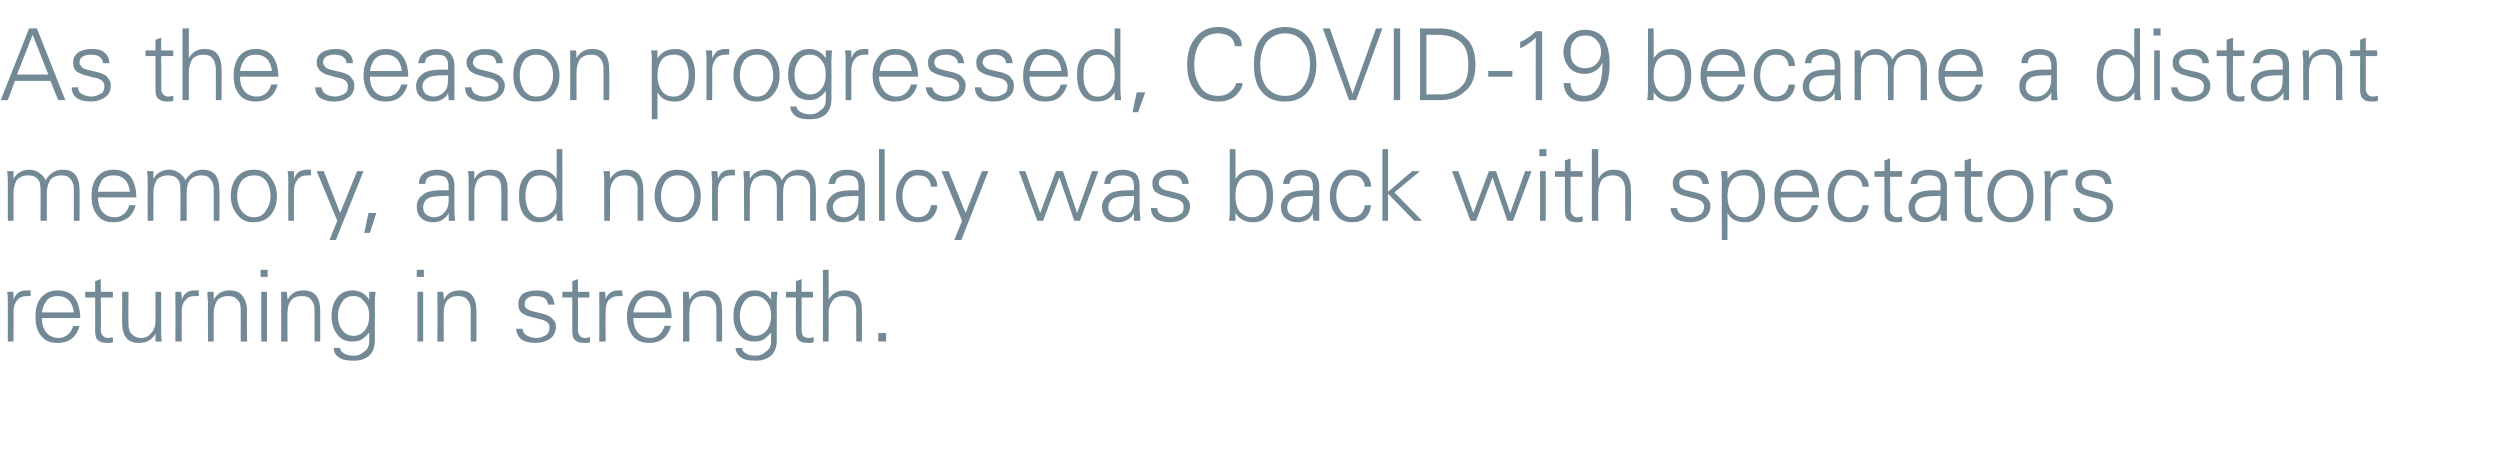 <?xml version="1.0" standalone="no"?><!DOCTYPE svg PUBLIC "-//W3C//DTD SVG 1.1//EN" "http://www.w3.org/Graphics/SVG/1.1/DTD/svg11.dtd"><svg xmlns="http://www.w3.org/2000/svg" version="1.1" width="352.1px" height="64.7px" viewBox="0 -4 352.1 64.7" style="top:-4px"><desc>As the season progressed, COVID 19 became a distant memory, and normalcy was back with spectators returning in strength.</desc><defs/><g id="Polygon116718"><path d="m3.8 36.9h.5v.8h-.5c-.6 0-1.1.2-1.4.6c-.3.4-.5.9-.5 1.6c.04.03 0 4.2 0 4.2h-.8v-5.5c0-.5 0-1-.1-1.5h.9v1.1c.2-.5.4-.8.7-1c.3-.2.7-.3 1.2-.3zm2.1 3.9c0 .8.2 1.5.6 2c.4.5 1 .8 1.8.8c.5 0 .9-.2 1.3-.5c.4-.4.6-.8.7-1.2h.9c-.2.8-.6 1.4-1.1 1.8c-.5.4-1.2.6-2 .6c-1 0-1.8-.3-2.3-1c-.6-.7-.8-1.6-.8-2.7c0-1.1.2-2 .8-2.7c.6-.7 1.4-1 2.3-1c1 0 1.8.3 2.4 1c.5.7.8 1.7.8 2.9H5.9zm.7-2.5c-.4.5-.6 1.1-.7 1.7h4.5c-.1-.7-.3-1.3-.7-1.7c-.4-.4-.9-.6-1.6-.6c-.6 0-1.2.2-1.5.6zm5.4-.4v-.8h1.4v-1.5l.8-.3v1.8h1.7v.8h-1.7s.05 4.62 0 4.6c0 .4.1.6.3.8c.2.2.4.3.7.3c.3 0 .5-.1.7-.1v.7c-.2.1-.5.1-.8.1c-.6 0-1-.1-1.3-.4c-.3-.2-.4-.7-.4-1.3c.02-.01 0-4.7 0-4.7H12zm5.2-.8h.9s-.04 4.49 0 4.5c0 .6.1 1.1.4 1.4c.4.4.8.6 1.4.6c.6 0 1.1-.3 1.4-.7c.4-.4.6-1 .6-1.7c-.02-.04 0-4.1 0-4.1h.8v5.5c0 .3 0 .8.1 1.5h-.9V43c-.5.9-1.3 1.3-2.3 1.3c-.8 0-1.4-.2-1.8-.7c-.4-.5-.6-1.2-.6-2.1c.02-.05 0-4.4 0-4.4zm10.2-.2h.6v.8h-.6c-.6 0-1 .2-1.3.6c-.4.4-.5.9-.5 1.6c-.02.03 0 4.2 0 4.2h-.9s.04-5.49 0-5.5v-1.5h.8c.1.4.1.8.1 1.1c.2-.5.4-.8.7-1c.3-.2.6-.3 1.1-.3zm2.7 7.2h-.8s-.04-5.49 0-5.5c0-.3-.1-.8-.1-1.5h.9v1.1c.5-.9 1.3-1.3 2.2-1.3c.8 0 1.4.2 1.8.7c.4.5.7 1.2.7 2.2c-.05-.03 0 4.3 0 4.3h-.9s.02-4.47 0-4.5c0-.6-.1-1.1-.5-1.4c-.3-.4-.7-.5-1.3-.5c-.6 0-1.1.2-1.5.6c-.3.5-.5 1.1-.5 1.8v4zm6.7-7h.8v7h-.8v-7zm-.1-3.1h1v1h-1v-1zm3.8 10.1h-.9s.02-5.49 0-5.5v-1.5h.8c0 .4.1.8.1 1.1c.5-.9 1.2-1.3 2.2-1.3c.8 0 1.4.2 1.8.7c.4.5.6 1.2.6 2.2v4.3h-.8s-.02-4.47 0-4.5c0-.6-.2-1.1-.5-1.4c-.3-.4-.8-.5-1.3-.5c-.7 0-1.2.2-1.5.6c-.4.5-.5 1.1-.5 1.8c-.04-.04 0 4 0 4zm7.2 2.2c-.5-.3-.7-.8-.7-1.3h.9c0 .3.2.6.6.8c.3.2.8.3 1.4.3c.5 0 1-.2 1.4-.6c.5-.3.7-.8.7-1.5v-1.2c-.2.3-.5.6-.9.9c-.4.3-.9.4-1.4.4c-1 0-1.7-.3-2.2-1c-.5-.6-.8-1.5-.8-2.6c0-1.1.3-2 .8-2.6c.5-.7 1.3-1 2.2-1c.9 0 1.7.4 2.3 1.3v-1.1h.9c-.1.7-.1 1.2-.1 1.5v5.4c0 .9-.3 1.6-.8 2.1c-.6.5-1.3.7-2.2.7c-.9 0-1.6-.1-2.1-.5zm4.3-5.9c0-.8-.2-1.4-.7-1.9c-.4-.6-.9-.8-1.5-.8c-.7 0-1.2.2-1.6.8c-.4.6-.6 1.2-.6 2c0 .8.2 1.5.6 2c.4.5.9.8 1.6.8c.7 0 1.2-.3 1.6-.8c.4-.5.6-1.2.6-2.1zm6.8-3.3h.8v7h-.8v-7zm-.1-3.1h1v1h-1v-1zm3.8 10.1h-.9s.03-5.49 0-5.5v-1.5h.8c.1.4.1.8.1 1.1c.5-.9 1.2-1.3 2.2-1.3c.8 0 1.4.2 1.8.7c.4.5.6 1.2.6 2.2c.02-.03 0 4.3 0 4.3h-.8v-4.5c0-.6-.2-1.1-.5-1.4c-.3-.4-.8-.5-1.3-.5c-.7 0-1.1.2-1.5.6c-.4.5-.5 1.1-.5 1.8c-.03-.04 0 4 0 4zm11.1-1.8c0 .3.2.7.5.9c.4.2.8.4 1.5.4c.5 0 .9-.2 1.3-.4c.3-.2.5-.6.5-1.1c0-.3-.1-.5-.3-.7c-.2-.2-.7-.4-1.3-.5l-1.1-.3c-.6-.1-1-.4-1.3-.6c-.3-.3-.4-.7-.4-1.2c0-.6.2-1 .6-1.4c.5-.3 1.1-.5 2-.5c.7 0 1.3.1 1.8.5c.4.3.6.8.7 1.5h-.9c-.1-.4-.2-.7-.5-.9c-.3-.2-.7-.3-1.3-.3c-.5 0-.9.1-1.1.3c-.3.2-.4.5-.4.8c0 .2 0 .4.2.6c.2.2.5.3.8.4l1.6.4c.7.2 1.1.4 1.4.8c.3.3.4.6.4 1c0 .7-.3 1.3-.8 1.7c-.6.4-1.3.6-2.1.6c-.8 0-1.5-.2-2-.5c-.4-.4-.7-.9-.7-1.5h.9zm5.6-4.4v-.8h1.4v-1.5l.8-.3v1.8h1.6v.8h-1.6s.02 4.62 0 4.6c0 .4.1.6.3.8c.1.2.4.3.7.3c.3 0 .5-.1.7-.1v.7c-.2.1-.5.1-.8.1c-.6 0-1-.1-1.3-.4c-.3-.2-.4-.7-.4-1.3v-4.7h-1.4zm7.9-1h.5l.1.8h-.6c-.6 0-1 .2-1.4.6c-.3.4-.4.9-.4 1.6c-.03.03 0 4.2 0 4.2h-.9s.03-5.49 0-5.5v-1.5h.8c.1.4.1.8.1 1.1c.1-.5.4-.8.7-1c.3-.2.6-.3 1.1-.3zm2.1 3.9c0 .8.2 1.5.6 2c.4.5 1 .8 1.8.8c.5 0 1-.2 1.3-.5c.4-.4.6-.8.7-1.2h.9c-.2.8-.6 1.4-1.1 1.8c-.5.4-1.2.6-2 .6c-1 0-1.7-.3-2.3-1c-.5-.7-.8-1.6-.8-2.7c0-1.1.3-2 .9-2.7c.5-.7 1.3-1 2.2-1c1.1 0 1.9.3 2.4 1c.5.7.8 1.7.8 2.9h-5.4zm.7-2.5c-.4.5-.6 1.1-.7 1.7h4.5c0-.7-.3-1.3-.7-1.7c-.3-.4-.9-.6-1.6-.6c-.6 0-1.1.2-1.5.6zm7.2 5.8h-.9s.03-5.49 0-5.5v-1.5h.8c0 .4.1.8.1 1.1c.5-.9 1.2-1.3 2.2-1.3c.8 0 1.4.2 1.8.7c.4.5.6 1.2.6 2.2c.02-.03 0 4.3 0 4.3h-.8s-.02-4.47 0-4.5c0-.6-.2-1.1-.5-1.4c-.3-.4-.8-.5-1.3-.5c-.7 0-1.2.2-1.5.6c-.4.5-.5 1.1-.5 1.8c-.04-.04 0 4 0 4zm7.2 2.2c-.4-.3-.7-.8-.7-1.3h.9c0 .3.2.6.6.8c.3.2.8.3 1.4.3c.5 0 1-.2 1.4-.6c.5-.3.7-.8.7-1.5v-1.2c-.2.3-.5.6-.9.9c-.4.3-.9.4-1.4.4c-1 0-1.7-.3-2.2-1c-.5-.6-.8-1.5-.8-2.6c0-1.1.3-2 .8-2.6c.5-.7 1.3-1 2.2-1c.9 0 1.7.4 2.3 1.3v-1.1h.9c-.1.7-.1 1.2-.1 1.5c.02.03 0 4.9 0 4.9c0 0 .02.48 0 .5c0 .9-.3 1.6-.8 2.1c-.6.5-1.3.7-2.2.7c-.9 0-1.6-.1-2.1-.5zm4.3-5.9c0-.8-.2-1.4-.6-1.9c-.5-.6-1-.8-1.6-.8c-.7 0-1.2.2-1.6.8c-.4.6-.6 1.2-.6 2c0 .8.2 1.5.6 2c.4.5.9.8 1.6.8c.7 0 1.2-.3 1.6-.8c.4-.5.6-1.2.6-2.1zm2.1-2.5v-.8h1.4v-1.5l.8-.3v1.8h1.6v.8h-1.6v4.6c0 .4.1.6.2.8c.2.2.5.3.8.3c.3 0 .5-.1.7-.1v.7c-.2.1-.5.1-.8.1c-.6 0-1.1-.1-1.3-.4c-.3-.2-.4-.7-.4-1.3c-.03-.01 0-4.7 0-4.7h-1.4zm5.2-3.9h.8s.04 4.2 0 4.2c.5-.9 1.3-1.3 2.3-1.3c.7 0 1.3.2 1.8.7c.4.5.6 1.2.6 2.2v4.3h-.8s-.04-4.32 0-4.3c0-.7-.2-1.3-.5-1.6c-.4-.4-.8-.5-1.3-.5c-.7 0-1.2.2-1.5.6c-.4.5-.6 1.1-.6 1.8c.04-.04 0 4 0 4h-.8V34zm7.8 8.9h1.1v1.2h-1.1v-1.2z" stroke="none" fill="#738a96"/></g><g id="Polygon116717"><path d="m1.9 27.1h-.8v-5.5c0-.3 0-.8-.1-1.5h.9v1.1c.5-.9 1.3-1.3 2.3-1.3c.5 0 1 .2 1.4.5c.4.3.7.6.8 1c.6-1 1.4-1.5 2.4-1.5c.8 0 1.4.2 1.8.7c.4.5.6 1.2.6 2.2c.03-.03 0 4.3 0 4.3h-.8v-4.5c0-.6-.2-1.1-.5-1.4c-.3-.4-.7-.5-1.3-.5c-.6 0-1.1.2-1.5.6c-.3.5-.5 1.1-.5 1.7c-.02.05 0 4.1 0 4.1h-.9s.05-4.47 0-4.5c0-.6-.1-1.1-.4-1.4c-.4-.4-.8-.5-1.4-.5c-.6 0-1.1.2-1.5.6c-.3.5-.5 1.1-.5 1.8c.02-.03 0 4 0 4zm11.9-3.3c0 .8.2 1.5.6 2c.4.5 1 .8 1.8.8c.5 0 .9-.2 1.3-.5c.4-.4.6-.8.7-1.2h.9c-.2.8-.6 1.4-1.1 1.8c-.6.4-1.2.6-2.1.6c-.9 0-1.7-.3-2.2-1c-.6-.7-.8-1.6-.8-2.7c0-1.1.2-2 .8-2.7c.6-.7 1.3-1 2.3-1c1 0 1.8.3 2.4 1c.5.7.8 1.7.8 2.9h-5.4zm.6-2.5c-.3.5-.6 1.1-.6 1.7h4.5c-.1-.7-.3-1.3-.7-1.7c-.4-.4-.9-.6-1.6-.6c-.7 0-1.2.2-1.6.6zm7.2 5.8h-.8s-.02-5.49 0-5.5c0-.3 0-.8-.1-1.5h.9v1.1c.5-.9 1.3-1.3 2.3-1.3c.5 0 1 .2 1.4.5c.4.3.7.6.8 1c.6-1 1.4-1.5 2.4-1.5c.8 0 1.4.2 1.8.7c.4.5.6 1.2.6 2.2c.03-.03 0 4.3 0 4.3h-.8v-4.5c0-.6-.2-1.1-.5-1.4c-.3-.4-.7-.5-1.3-.5c-.6 0-1.1.2-1.5.6c-.4.5-.5 1.1-.5 1.7c-.03.05 0 4.1 0 4.1h-.9s.04-4.47 0-4.5c0-.6-.1-1.1-.4-1.4c-.4-.4-.8-.5-1.4-.5c-.6 0-1.1.2-1.5.6c-.3.5-.5 1.1-.5 1.8c.02-.03 0 4 0 4zm11.8-.9c-.6-.7-.9-1.6-.9-2.6c0-1.1.3-2 .9-2.7c.6-.7 1.4-1 2.3-1c1.1 0 1.9.3 2.4 1.1c.6.7.9 1.6.9 2.6c0 1.1-.3 2-.9 2.7c-.6.7-1.4 1-2.4 1c-1 0-1.7-.3-2.3-1.1zm.6-4.7c-.4.6-.6 1.3-.6 2.1c0 .8.2 1.5.6 2.1c.5.6 1 .9 1.8.9c.7 0 1.3-.3 1.7-1c.4-.6.6-1.2.6-2c0-.8-.2-1.5-.6-2.1c-.5-.6-1-.8-1.7-.8c-.8 0-1.4.3-1.8.8zm9.2-1.6h.6v.8h-.5c-.6 0-1.1.2-1.4.6c-.3.4-.5.9-.5 1.6v4.2h-.8s-.02-5.49 0-5.5c0-.5 0-1-.1-1.5h.9v1.1c.2-.5.4-.8.7-1c.3-.2.7-.3 1.1-.3zm1.4.2h1l2.3 5.9l2.4-5.9h.9l-3.9 9.7h-.9l1.1-2.7l-2.9-7zm6.7 8.7l.6-2.8h1.1l-.9 2.8h-.8zm7.7-6.9c0-.7.3-1.2.7-1.5c.5-.3 1.1-.5 1.9-.5c.7 0 1.3.2 1.7.5c.5.4.7 1 .7 1.8v3.4c0 .2 0 .7.1 1.5h-.9V26c-.1.3-.4.6-.8.9c-.4.3-.9.4-1.5.4c-.6 0-1.2-.2-1.6-.6c-.4-.4-.6-.9-.6-1.6c0-.6.2-1.2.8-1.6c.5-.5 1.4-.7 2.8-.7c.02.01.9 0 .9 0c0 0-.03-.67 0-.7c0-.4-.2-.8-.4-1.1c-.3-.2-.7-.3-1.3-.3c-.5 0-.9.1-1.2.3c-.2.1-.4.5-.4.9h-.9zm4.2 1.7s-.43-.02-.4 0c-1.3 0-2.2.1-2.6.4c-.4.3-.6.7-.6 1.2c0 .4.1.7.4 1c.3.2.6.4 1.1.4c.7 0 1.2-.3 1.5-.7c.4-.4.6-1 .6-1.8c-.03.04 0-.5 0-.5zm3.6 3.5h-.8v-5.5c0-.3 0-.8-.1-1.5h.9v1.1c.5-.9 1.3-1.3 2.3-1.3c.8 0 1.4.2 1.8.7c.4.5.6 1.2.6 2.2c-.02-.03 0 4.3 0 4.3h-.9s.04-4.47 0-4.5c0-.6-.1-1.1-.4-1.4c-.4-.4-.8-.5-1.4-.5c-.6 0-1.1.2-1.5.6c-.3.5-.5 1.1-.5 1.8c.02-.04 0 4 0 4zm9.1-7.2c1.1 0 1.9.4 2.5 1.3V17h.8s.02 8.62 0 8.6c0 .2 0 .7.1 1.5h-.9V26c-.6.9-1.4 1.3-2.5 1.3c-.9 0-1.5-.3-2.1-1c-.5-.7-.7-1.6-.7-2.7c0-1.2.2-2.1.8-2.7c.5-.7 1.2-1 2-1zm1.9 5.9c.4-.5.6-1.3.6-2.3c0-.9-.2-1.6-.6-2.1c-.4-.5-1-.7-1.7-.7c-.7 0-1.2.2-1.6.8c-.3.5-.5 1.2-.5 2.1c0 .9.2 1.6.5 2.1c.4.6.9.9 1.5.9c.8 0 1.3-.3 1.8-.8zm8.1 1.3h-.8v-5.5c0-.3 0-.8-.1-1.5h.9v1.1c.6-.9 1.3-1.3 2.3-1.3c.8 0 1.4.2 1.8.7c.4.5.6 1.2.6 2.2v4.3h-.8s-.03-4.47 0-4.5c0-.6-.2-1.1-.5-1.4c-.3-.4-.8-.5-1.3-.5c-.7 0-1.2.2-1.5.6c-.4.5-.6 1.1-.6 1.8c.04-.04 0 4 0 4zm7.2-.9c-.6-.7-.9-1.6-.9-2.6c0-1.1.3-2 .9-2.7c.6-.7 1.3-1 2.3-1c1 0 1.9.3 2.4 1.1c.6.7.9 1.6.9 2.6c0 1.1-.3 2-.9 2.7c-.6.7-1.4 1-2.4 1c-1 0-1.8-.3-2.3-1.1zm.6-4.7c-.4.6-.6 1.3-.6 2.1c0 .8.2 1.5.6 2.1c.5.6 1 .9 1.7.9c.8 0 1.4-.3 1.8-1c.4-.6.6-1.2.6-2c0-.8-.2-1.5-.6-2.1c-.5-.6-1-.8-1.8-.8c-.7 0-1.3.3-1.7.8zm9.2-1.6h.6v.8h-.6c-.5 0-1 .2-1.3.6c-.3.4-.5.9-.5 1.6v4.2h-.8s-.04-5.49 0-5.5c0-.5-.1-1-.1-1.5h.8c.1.4.1.8.1 1.1c.2-.5.4-.8.7-1c.3-.2.7-.3 1.1-.3zm2.7 7.2h-.8s-.03-5.49 0-5.5c0-.3-.1-.8-.1-1.5h.9v1.1c.5-.9 1.3-1.3 2.3-1.3c.5 0 1 .2 1.4.5c.4.3.7.6.8 1c.6-1 1.4-1.5 2.4-1.5c.8 0 1.4.2 1.8.7c.4.5.6 1.2.6 2.2c.02-.03 0 4.3 0 4.3h-.8s-.02-4.47 0-4.5c0-.6-.2-1.1-.5-1.4c-.3-.4-.8-.5-1.3-.5c-.7 0-1.2.2-1.5.6c-.4.5-.5 1.1-.5 1.7c-.04.05 0 4.1 0 4.1h-.9s.03-4.47 0-4.5c0-.6-.1-1.1-.5-1.4c-.3-.4-.7-.5-1.3-.5c-.6 0-1.1.2-1.5.6c-.3.5-.5 1.1-.5 1.8v4zm11.1-5.2c.1-.7.4-1.2.8-1.5c.4-.3 1-.5 1.8-.5c.8 0 1.4.2 1.8.5c.4.4.7 1 .7 1.8v4.9h-.8c-.1-.3-.1-.7-.1-1.1c-.1.3-.3.6-.7.9c-.5.3-1 .4-1.5.4c-.7 0-1.2-.2-1.7-.6c-.4-.4-.6-.9-.6-1.6c0-.6.3-1.2.8-1.6c.5-.5 1.5-.7 2.9-.7h.8s.02-.67 0-.7c0-.4-.1-.8-.4-1.1c-.2-.2-.6-.3-1.2-.3c-.5 0-.9.1-1.2.3c-.3.1-.4.5-.5.9h-.9zm4.2 1.7s-.37-.02-.4 0c-1.3 0-2.1.1-2.5.4c-.5.3-.7.7-.7 1.2c0 .4.2.7.4 1c.3.2.7.4 1.2.4c.6 0 1.1-.3 1.5-.7c.3-.4.5-1 .5-1.8c.02.04 0-.5 0-.5zm2.9 3.5V17h.8v10.1h-.8zm6.8-1c.3-.4.5-.8.5-1.2h.9c0 .7-.3 1.3-.8 1.8c-.4.4-1.1.6-1.9.6c-.9 0-1.7-.3-2.2-1c-.6-.7-.9-1.6-.9-2.7c0-1.1.3-1.9.9-2.6c.5-.8 1.3-1.1 2.3-1.1c.7 0 1.4.2 1.9.7c.5.5.7 1 .7 1.7h-.9c0-.5-.2-.9-.5-1.2c-.3-.3-.7-.4-1.4-.4c-.6 0-1.1.3-1.5.8c-.4.6-.6 1.3-.6 2.1c0 .8.2 1.5.6 2.1c.4.6.9.9 1.6.9c.5 0 1-.2 1.3-.5zm2-6h1L136 26l2.3-5.9h.9l-3.8 9.7h-1l1.1-2.7l-2.9-7zm10.9 0h.9l2.1 5.9l2.2-5.9h1l2 5.9l2.1-5.9h.9l-2.6 7h-.8l-2.1-6.1l-2.3 6.1h-.8l-2.6-7zm12 1.8c.1-.7.3-1.2.8-1.5c.4-.3 1-.5 1.8-.5c.7 0 1.3.2 1.8.5c.4.4.6 1 .6 1.8v3.4c0 .2.1.7.1 1.5h-.9V26c-.1.3-.3.6-.8.9c-.4.3-.9.4-1.4.4c-.7 0-1.3-.2-1.7-.6c-.4-.4-.6-.9-.6-1.6c0-.6.3-1.2.8-1.6c.5-.5 1.5-.7 2.9-.7h.8v-.7c0-.4-.1-.8-.4-1.1c-.3-.2-.7-.3-1.2-.3c-.5 0-1 .1-1.2.3c-.3.1-.5.5-.5.9h-.9zm4.2 1.7s-.4-.02-.4 0c-1.3 0-2.1.1-2.6.4c-.4.3-.6.7-.6 1.2c0 .4.1.7.4 1c.3.2.7.4 1.1.4c.7 0 1.2-.3 1.6-.7c.3-.4.5-1 .5-1.8v-.5zm3.3 1.7c0 .3.1.7.5.9c.3.2.8.4 1.4.4c.5 0 .9-.2 1.3-.4c.4-.2.5-.6.5-1.1c0-.3-.1-.5-.3-.7c-.2-.2-.6-.4-1.3-.5l-1.1-.3c-.5-.1-1-.4-1.3-.6c-.3-.3-.4-.7-.4-1.2c0-.6.2-1 .7-1.4c.4-.3 1.1-.5 1.9-.5c.8 0 1.4.1 1.8.5c.4.3.7.8.7 1.5h-.9c0-.4-.2-.7-.5-.9c-.2-.2-.7-.3-1.2-.3c-.5 0-.9.1-1.2.3c-.3.2-.4.5-.4.8c0 .2.1.4.3.6c.1.2.4.3.7.4l1.7.4c.6.2 1.1.4 1.3.8c.3.3.4.6.4 1c0 .7-.2 1.3-.8 1.7c-.5.4-1.2.6-2.1.6c-.8 0-1.5-.2-1.9-.5c-.5-.4-.7-.9-.7-1.5h.9zm10.1 1.8c.1-.8.1-1.3.1-1.5c-.02.01 0-8.6 0-8.6h.8s.02 4.2 0 4.2c.6-.9 1.4-1.3 2.5-1.3c.9 0 1.6.3 2.1 1c.5.7.7 1.6.7 2.7c0 1.1-.2 2-.7 2.7c-.5.7-1.2 1-2.1 1c-1.1 0-1.9-.4-2.5-1.3v1.1h-.9zm1.5-5.7c-.4.5-.6 1.2-.6 2.1c0 1 .2 1.8.6 2.3c.5.5 1 .8 1.8.8c.6 0 1.1-.3 1.5-.8c.3-.6.5-1.3.5-2.2c0-.9-.2-1.6-.5-2.1c-.4-.6-.9-.8-1.6-.8c-.7 0-1.3.2-1.7.7zm6.1.5c.1-.7.3-1.2.8-1.5c.4-.3 1-.5 1.8-.5c.8 0 1.3.2 1.8.5c.4.4.7 1 .7 1.8v4.9h-.8c-.1-.3-.1-.7-.1-1.1c-.1.3-.3.6-.7.9c-.5.3-1 .4-1.5.4c-.7 0-1.2-.2-1.7-.6c-.4-.4-.6-.9-.6-1.6c0-.6.3-1.2.8-1.6c.5-.5 1.5-.7 2.9-.7h.8s.02-.67 0-.7c0-.4-.1-.8-.4-1.1c-.2-.2-.7-.3-1.2-.3c-.5 0-.9.1-1.2.3c-.3.1-.4.5-.5.9h-.9zm4.2 1.7s-.38-.02-.4 0c-1.3 0-2.1.1-2.6.4c-.4.3-.6.7-.6 1.2c0 .4.1.7.4 1c.3.2.7.4 1.2.4c.6 0 1.1-.3 1.5-.7c.3-.4.5-1 .5-1.8c.02.04 0-.5 0-.5zm6.8 2.5c.3-.4.5-.8.5-1.2h.9c-.1.7-.3 1.3-.8 1.8c-.4.4-1.1.6-1.9.6c-.9 0-1.7-.3-2.2-1c-.6-.7-.9-1.6-.9-2.7c0-1.1.3-1.9.9-2.6c.5-.8 1.3-1.1 2.2-1.1c.8 0 1.5.2 2 .7c.5.5.7 1 .7 1.7h-.9c0-.5-.2-.9-.5-1.2c-.3-.3-.8-.4-1.4-.4c-.6 0-1.1.3-1.5.8c-.4.6-.6 1.3-.6 2.1c0 .8.2 1.5.6 2.1c.4.6.9.9 1.6.9c.5 0 1-.2 1.3-.5zm3.8-3.1l3.4-2.9h1.1l-3.6 3l3.9 4h-1.1l-3.7-3.8v3.8h-.8V17h.8v6zm9-2.9h.9l2.1 5.9l2.2-5.9h1l2 5.9l2.1-5.9h.9l-2.6 7h-.8l-2.1-6.1l-2.3 6.1h-.8l-2.6-7zm12.4 0h.8v7h-.8v-7zm-.1-3.1h1v1h-1v-1zm2.2 3.9v-.8h1.4v-1.5l.8-.3v1.8h1.7v.8h-1.7s.04 4.62 0 4.6c0 .4.1.6.3.8c.1.2.4.3.7.3c.3 0 .5-.1.7-.1v.7c-.2.1-.5.1-.8.1c-.6 0-1-.1-1.3-.4c-.3-.2-.4-.7-.4-1.3v-4.7H219zm5.2-3.9h.9s-.03 4.2 0 4.2c.5-.9 1.2-1.3 2.2-1.3c.8 0 1.4.2 1.8.7c.4.5.6 1.2.6 2.2c.03-.03 0 4.3 0 4.3h-.8v-4.3c0-.7-.2-1.3-.5-1.6c-.3-.4-.8-.5-1.3-.5c-.6 0-1.1.2-1.5.6c-.3.5-.5 1.1-.5 1.8c-.03-.04 0 4 0 4h-.9V17zm12 8.3c0 .3.2.7.5.9c.4.2.8.4 1.5.4c.5 0 .9-.2 1.3-.4c.3-.2.5-.6.5-1.1c0-.3-.1-.5-.3-.7c-.2-.2-.7-.4-1.3-.5l-1.1-.3c-.6-.1-1-.4-1.3-.6c-.3-.3-.4-.7-.4-1.2c0-.6.2-1 .7-1.4c.4-.3 1.1-.5 1.9-.5c.7 0 1.3.1 1.8.5c.4.3.6.8.7 1.5h-.9c-.1-.4-.2-.7-.5-.9c-.3-.2-.7-.3-1.3-.3c-.5 0-.8.1-1.1.3c-.3.2-.4.5-.4.8c0 .2.1.4.2.6c.2.2.5.3.8.4l1.7.4c.6.2 1 .4 1.3.8c.3.3.4.6.4 1c0 .7-.3 1.3-.8 1.7c-.6.4-1.3.6-2.1.6c-.8 0-1.5-.2-2-.5c-.4-.4-.7-.9-.7-1.5h.9zm7.1-5.2v1.1c.6-.9 1.4-1.3 2.5-1.3c.9 0 1.5.3 2 1c.6.7.8 1.6.8 2.7c0 1.1-.3 2-.8 2.7c-.5.7-1.2 1-2 1c-1.2 0-2-.4-2.5-1.3v3.8h-.8s-.03-8.17 0-8.2c0-.5-.1-1-.1-1.5c0 .01.9 0 .9 0c0 0-.04.01 0 0zm.6 1.3c-.4.6-.6 1.3-.6 2.3c0 .8.2 1.5.6 2.1c.4.5.9.8 1.7.8c.6 0 1.2-.3 1.5-.8c.4-.6.6-1.3.6-2.2c0-.9-.2-1.6-.5-2.1c-.4-.6-.9-.8-1.5-.8c-.8 0-1.4.2-1.8.7zm6.9 2.4c0 .8.2 1.5.6 2c.4.5 1 .8 1.8.8c.5 0 .9-.2 1.3-.5c.4-.4.6-.8.7-1.2h.9c-.2.8-.6 1.4-1.1 1.8c-.6.4-1.2.6-2.1.6c-.9 0-1.7-.3-2.2-1c-.6-.7-.8-1.6-.8-2.7c0-1.1.2-2 .8-2.7c.6-.7 1.3-1 2.3-1c1 0 1.8.3 2.4 1c.5.7.8 1.7.8 2.9h-5.4zm.6-2.5c-.3.5-.6 1.1-.6 1.7h4.5c-.1-.7-.3-1.3-.7-1.7c-.4-.4-.9-.6-1.6-.6c-.7 0-1.2.2-1.6.6zm10.4 4.8c.3-.4.5-.8.5-1.2h.9c-.1.7-.3 1.3-.8 1.8c-.5.4-1.1.6-1.9.6c-1 0-1.7-.3-2.3-1c-.5-.7-.8-1.6-.8-2.7c0-1.1.3-1.9.9-2.6c.5-.8 1.3-1.1 2.2-1.1c.8 0 1.4.2 1.9.7c.5.5.8 1 .8 1.7h-.9c0-.5-.2-.9-.5-1.2c-.3-.3-.8-.4-1.4-.4c-.6 0-1.2.3-1.5.8c-.4.6-.6 1.3-.6 2.1c0 .8.2 1.5.6 2.1c.4.6.9.9 1.6.9c.5 0 .9-.2 1.3-.5zm2.2-5.2v-.8h1.4v-1.5l.8-.3v1.8h1.7v.8h-1.7s.04 4.62 0 4.6c0 .4.1.6.3.8c.2.2.4.3.7.3c.3 0 .5-.1.7-.1v.7c-.2.1-.5.1-.8.1c-.6 0-1-.1-1.3-.4c-.3-.2-.4-.7-.4-1.3v-4.7H264zm5.1 1c.1-.7.3-1.2.8-1.5c.4-.3 1-.5 1.8-.5c.8 0 1.3.2 1.8.5c.4.4.7 1 .7 1.8v4.9h-.8c-.1-.3-.1-.7-.1-1.1c-.1.3-.3.6-.7.9c-.5.3-1 .4-1.5.4c-.7 0-1.2-.2-1.7-.6c-.4-.4-.6-.9-.6-1.6c0-.6.3-1.2.8-1.6c.5-.5 1.5-.7 2.9-.7h.8s.02-.67 0-.7c0-.4-.1-.8-.4-1.1c-.2-.2-.7-.3-1.2-.3c-.5 0-.9.1-1.2.3c-.3.1-.4.5-.5.9h-.9zm4.2 1.7s-.38-.02-.4 0c-1.3 0-2.1.1-2.6.4c-.4.3-.6.7-.6 1.2c0 .4.2.7.4 1c.3.2.7.4 1.2.4c.6 0 1.1-.3 1.5-.7c.3-.4.5-1 .5-1.8c.02.04 0-.5 0-.5zm2-2.7v-.8h1.4v-1.5l.9-.3v1.8h1.6v.8h-1.6s-.03 4.62 0 4.6c0 .4 0 .6.2.8c.2.2.4.3.8.3c.2 0 .4-.1.6-.1v.7c-.2.1-.4.1-.8.1c-.6 0-1-.1-1.3-.4c-.2-.2-.4-.7-.4-1.3c.03-.01 0-4.7 0-4.7h-1.4zm5.5 5.3c-.6-.7-.9-1.6-.9-2.6c0-1.1.3-2 .9-2.7c.6-.7 1.4-1 2.4-1c1 0 1.8.3 2.4 1.1c.6.7.8 1.6.8 2.6c0 1.1-.3 2-.9 2.7c-.6.7-1.4 1-2.3 1c-1 0-1.8-.3-2.4-1.1zm.6-4.7c-.4.6-.6 1.3-.6 2.1c0 .8.2 1.5.7 2.1c.4.6 1 .9 1.7.9c.8 0 1.3-.3 1.7-1c.4-.6.6-1.2.6-2c0-.8-.2-1.5-.6-2.1c-.4-.6-1-.8-1.7-.8c-.8 0-1.3.3-1.8.8zm9.3-1.6h.5v.8h-.5c-.6 0-1.1.2-1.4.6c-.3.4-.5.9-.5 1.6c.04.03 0 4.2 0 4.2h-.8v-5.5c0-.5 0-1-.1-1.5h.9v1.1c.2-.5.4-.8.7-1c.3-.2.7-.3 1.2-.3zm2.2 5.4c0 .3.2.7.6.9c.3.2.8.4 1.4.4c.5 0 .9-.2 1.3-.4c.3-.2.5-.6.5-1.1c0-.3-.1-.5-.3-.7c-.2-.2-.7-.4-1.3-.5l-1.1-.3c-.6-.1-1-.4-1.3-.6c-.3-.3-.4-.7-.4-1.2c0-.6.2-1 .7-1.4c.4-.3 1.1-.5 1.9-.5c.7 0 1.3.1 1.8.5c.4.3.6.8.7 1.5h-.9c-.1-.4-.2-.7-.5-.9c-.3-.2-.7-.3-1.2-.3c-.6 0-.9.1-1.2.3c-.3.2-.4.5-.4.8c0 .2.1.4.2.6c.2.2.5.3.8.4l1.7.4c.6.2 1 .4 1.3.8c.3.3.4.6.4 1c0 .7-.3 1.3-.8 1.7c-.6.4-1.3.6-2.1.6c-.8 0-1.5-.2-2-.5c-.4-.4-.7-.9-.7-1.5h.9z" stroke="none" fill="#738a96"/></g><g id="Polygon116716"><path d="m.1 10.1L4.1 0h1.1l4 10.1h-1L7.1 7.4h-5l-1 2.7h-1zm2.3-3.6h4.4L4.6.9l-2.2 5.6zM11 8.3c0 .3.1.7.5.9c.3.2.8.4 1.4.4c.5 0 .9-.2 1.3-.4c.4-.2.5-.6.5-1.1c0-.3-.1-.5-.3-.7c-.2-.2-.6-.4-1.3-.5L12 6.6c-.5-.1-1-.4-1.3-.6c-.3-.3-.4-.7-.4-1.2c0-.6.2-1 .7-1.4c.4-.3 1.1-.5 1.9-.5c.8 0 1.4.1 1.8.5c.4.3.7.8.7 1.5h-.9c0-.4-.2-.7-.5-.9c-.2-.2-.7-.3-1.2-.3c-.5 0-.9.1-1.2.3c-.3.2-.4.5-.4.8c0 .2.1.4.3.6c.1.2.4.3.7.4l1.7.4c.6.2 1.1.4 1.3.8c.3.3.4.6.4 1c0 .7-.2 1.3-.8 1.7c-.6.4-1.2.6-2.1.6c-.8 0-1.5-.2-1.9-.5c-.5-.4-.7-.9-.7-1.5h.9zm9.5-4.4v-.8h1.4V1.6l.8-.3v1.8h1.7v.8h-1.7s.04 4.62 0 4.6c0 .4.1.6.3.8c.2.2.4.3.7.3c.3 0 .5-.1.7-.1v.7c-.2.1-.5.1-.8.1c-.6 0-1-.1-1.3-.4c-.3-.2-.4-.7-.4-1.3V3.9h-1.4zM25.7 0h.9s-.02 4.2 0 4.2c.5-.9 1.2-1.3 2.2-1.3c.8 0 1.4.2 1.8.7c.4.5.6 1.2.6 2.2c.04-.03 0 4.3 0 4.3h-.8V5.8c0-.7-.2-1.3-.5-1.6c-.3-.4-.7-.5-1.3-.5c-.6 0-1.1.2-1.5.6c-.3.5-.5 1.1-.5 1.8c-.02-.04 0 4 0 4h-.9V0zm8.1 6.8c0 .8.2 1.5.6 2c.4.5 1 .8 1.8.8c.5 0 1-.2 1.3-.5c.4-.4.6-.8.7-1.2h.9c-.2.8-.6 1.4-1.1 1.8c-.5.4-1.2.6-2 .6c-1 0-1.8-.3-2.3-1c-.6-.7-.8-1.6-.8-2.7c0-1.1.3-2 .8-2.7c.6-.7 1.4-1 2.3-1c1.1 0 1.8.3 2.4 1c.5.7.8 1.7.8 2.9h-5.4zm.7-2.5c-.4.5-.6 1.1-.7 1.7h4.5c-.1-.7-.3-1.3-.7-1.7c-.4-.4-.9-.6-1.6-.6c-.6 0-1.2.2-1.5.6zm10.8 4c0 .3.2.7.5.9c.3.2.8.4 1.4.4c.5 0 1-.2 1.3-.4c.4-.2.5-.6.5-1.1c0-.3-.1-.5-.3-.7c-.2-.2-.6-.4-1.3-.5l-1.1-.3c-.5-.1-.9-.4-1.2-.6c-.3-.3-.5-.7-.5-1.2c0-.6.2-1 .7-1.4c.5-.3 1.1-.5 1.9-.5c.8 0 1.4.1 1.8.5c.4.3.7.8.7 1.5h-.9c0-.4-.2-.7-.5-.9c-.2-.2-.7-.3-1.2-.3c-.5 0-.9.1-1.2.3c-.3.2-.4.5-.4.8c0 .2.1.4.3.6c.1.2.4.3.7.4l1.7.4c.6.2 1.1.4 1.3.8c.3.3.4.6.4 1c0 .7-.2 1.3-.8 1.7c-.5.4-1.2.6-2.1.6c-.8 0-1.4-.2-1.9-.5c-.5-.4-.7-.9-.7-1.5h.9zm6.8-1.5c0 .8.2 1.5.6 2c.4.5 1 .8 1.8.8c.5 0 1-.2 1.3-.5c.4-.4.6-.8.7-1.2h.9c-.2.8-.6 1.4-1.1 1.8c-.5.4-1.2.6-2 .6c-1 0-1.8-.3-2.3-1c-.5-.7-.8-1.6-.8-2.7c0-1.1.3-2 .8-2.7c.6-.7 1.4-1 2.3-1c1.1 0 1.9.3 2.4 1c.5.7.8 1.7.8 2.9h-5.4zm.7-2.5c-.4.5-.6 1.1-.7 1.7h4.5c-.1-.7-.3-1.3-.7-1.7c-.4-.4-.9-.6-1.6-.6c-.6 0-1.1.2-1.5.6zm6.1.6c.1-.7.4-1.2.8-1.5c.4-.3 1-.5 1.8-.5c.8 0 1.4.2 1.8.5c.4.4.7 1 .7 1.8v4.9h-.8c0-.3-.1-.7-.1-1.1c0 .3-.3.6-.7.9c-.5.3-.9.4-1.5.4c-.7 0-1.2-.2-1.6-.6c-.5-.4-.7-.9-.7-1.6c0-.6.3-1.2.8-1.6c.5-.5 1.5-.7 2.9-.7h.8s.03-.67 0-.7c0-.4-.1-.8-.4-1.1c-.2-.2-.6-.3-1.2-.3c-.5 0-.9.1-1.2.3c-.3.1-.4.5-.5.9h-.9zm4.2 1.7s-.37-.02-.4 0c-1.3 0-2.1.1-2.5.4c-.5.3-.7.7-.7 1.2c0 .4.2.7.4 1c.3.2.7.4 1.2.4c.6 0 1.1-.3 1.5-.7c.4-.4.5-1 .5-1.8c.03.04 0-.5 0-.5zm3.3 1.7c0 .3.2.7.5.9c.3.2.8.4 1.4.4c.5 0 1-.2 1.3-.4c.4-.2.6-.6.6-1.1c0-.3-.1-.5-.4-.7c-.2-.2-.6-.4-1.3-.5l-1-.3c-.6-.1-1-.4-1.3-.6c-.3-.3-.5-.7-.5-1.2c0-.6.3-1 .7-1.4c.5-.3 1.1-.5 1.9-.5c.8 0 1.4.1 1.8.5c.4.3.7.8.7 1.5h-.9c0-.4-.2-.7-.4-.9c-.3-.2-.7-.3-1.3-.3c-.5 0-.9.1-1.2.3c-.2.2-.4.5-.4.8c0 .2.1.4.3.6c.2.2.4.3.8.4l1.6.4c.6.2 1.1.4 1.4.8c.2.3.4.6.4 1c0 .7-.3 1.3-.9 1.7c-.5.4-1.2.6-2.1.6c-.8 0-1.4-.2-1.9-.5c-.5-.4-.7-.9-.7-1.5h.9zm6.7.9c-.6-.7-.8-1.6-.8-2.6c0-1.1.3-2 .8-2.7c.6-.7 1.4-1 2.4-1c1 0 1.8.3 2.4 1.1c.6.7.9 1.6.9 2.6c0 1.1-.3 2-.9 2.7c-.6.7-1.4 1-2.4 1c-1 0-1.8-.3-2.4-1.1zm.7-4.7c-.4.6-.6 1.3-.6 2.1c0 .8.2 1.5.6 2.1c.4.6 1 .9 1.7.9c.8 0 1.4-.3 1.8-1c.4-.6.6-1.2.6-2c0-.8-.2-1.5-.7-2.1c-.4-.6-1-.8-1.7-.8c-.7 0-1.3.3-1.7.8zm7.4 5.6h-.9s.04-5.49 0-5.5V3.1h.8c.1.4.1.8.1 1.1c.5-.9 1.2-1.3 2.2-1.3c.8 0 1.4.2 1.8.7c.4.5.6 1.2.6 2.2c.03-.03 0 4.3 0 4.3h-.8V5.6c0-.6-.2-1.1-.5-1.4c-.3-.4-.7-.5-1.3-.5c-.6 0-1.1.2-1.5.6c-.3.5-.5 1.1-.5 1.8c-.02-.04 0 4 0 4zm11.4-7v1.1c.6-.9 1.4-1.3 2.5-1.3c.9 0 1.6.3 2.1 1c.5.7.7 1.6.7 2.7c0 1.1-.2 2-.8 2.7c-.5.7-1.2 1-2 1c-1.2 0-2-.4-2.5-1.3v3.8h-.8s-.03-8.17 0-8.2c0-.5 0-1-.1-1.5c.01.01.9 0 .9 0c0 0-.03.01 0 0zm.6 1.3c-.4.6-.6 1.3-.6 2.3c0 .8.2 1.5.6 2.1c.4.5.9.8 1.7.8c.6 0 1.2-.3 1.5-.8c.4-.6.6-1.3.6-2.2c0-.9-.2-1.6-.5-2.1c-.4-.6-.9-.8-1.5-.8c-.8 0-1.4.2-1.8.7zm9-1.5h.5v.8h-.5c-.6 0-1.1.2-1.4.6c-.3.4-.5.9-.5 1.6c.04.03 0 4.2 0 4.2h-.8V4.6c0-.5 0-1-.1-1.5h.9v1.1c.2-.5.5-.8.7-1c.3-.2.7-.3 1.2-.3zm2 6.3c-.6-.7-.9-1.6-.9-2.6c0-1.1.3-2 .9-2.7c.6-.7 1.4-1 2.4-1c1 0 1.8.3 2.4 1.1c.6.7.8 1.6.8 2.6c0 1.1-.3 2-.9 2.7c-.6.7-1.4 1-2.3 1c-1 0-1.8-.3-2.4-1.1zm.6-4.7c-.4.6-.6 1.3-.6 2.1c0 .8.2 1.5.7 2.1c.4.6 1 .9 1.7.9c.8 0 1.3-.3 1.7-1c.4-.6.6-1.2.6-2c0-.8-.2-1.5-.6-2.1c-.4-.6-1-.8-1.7-.8c-.8 0-1.3.3-1.8.8zm7.2 7.8c-.4-.3-.7-.8-.7-1.3h.9c0 .3.2.6.6.8c.4.2.8.3 1.4.3c.5 0 1-.2 1.4-.6c.5-.3.7-.8.7-1.5V8.8c-.2.3-.5.6-.9.9c-.4.3-.9.4-1.4.4c-.9 0-1.7-.3-2.2-1c-.5-.6-.8-1.5-.8-2.6c0-1.1.3-2 .8-2.6c.6-.7 1.3-1 2.2-1c.9 0 1.7.4 2.3 1.3V3.1h.9c-.1.7-.1 1.2-.1 1.5c.02.03 0 4.9 0 4.9c0 0 .02.48 0 .5c0 .9-.3 1.6-.8 2.1c-.6.5-1.3.7-2.2.7c-.9 0-1.6-.1-2.1-.5zm4.3-5.9c0-.8-.2-1.4-.6-1.9c-.5-.6-1-.8-1.6-.8c-.7 0-1.2.2-1.6.8c-.4.6-.6 1.2-.6 2c0 .8.2 1.5.6 2c.4.5 1 .8 1.6.8c.7 0 1.2-.3 1.6-.8c.4-.5.6-1.2.6-2.1zm5.4-3.5h.6v.8h-.5c-.6 0-1.1.2-1.4.6c-.3.4-.5.9-.5 1.6c.02.03 0 4.2 0 4.2h-.8s-.02-5.49 0-5.5c0-.5 0-1-.1-1.5h.9v1.1c.2-.5.4-.8.7-1c.3-.2.7-.3 1.1-.3zm2.1 3.9c0 .8.3 1.5.7 2c.4.5 1 .8 1.8.8c.5 0 .9-.2 1.3-.5c.4-.4.6-.8.7-1.2h.9c-.2.8-.6 1.4-1.1 1.8c-.6.4-1.2.6-2.1.6c-.9 0-1.7-.3-2.2-1c-.6-.7-.9-1.6-.9-2.7c0-1.1.3-2 .9-2.7c.6-.7 1.3-1 2.3-1c1 0 1.8.3 2.4 1c.5.7.8 1.7.8 2.9h-5.5zm.7-2.5c-.3.5-.6 1.1-.6 1.7h4.5c-.1-.7-.3-1.3-.7-1.7c-.4-.4-.9-.6-1.6-.6c-.7 0-1.2.2-1.6.6zm6.8 4c.1.3.2.7.6.9c.3.2.8.4 1.4.4c.5 0 .9-.2 1.3-.4c.3-.2.5-.6.5-1.1c0-.3-.1-.5-.3-.7c-.2-.2-.6-.4-1.3-.5l-1.1-.3c-.5-.1-1-.4-1.3-.6c-.3-.3-.4-.7-.4-1.2c0-.6.2-1 .7-1.4c.4-.3 1.1-.5 1.9-.5c.8 0 1.4.1 1.8.5c.4.3.6.8.7 1.5h-.9c0-.4-.2-.7-.5-.9c-.3-.2-.7-.3-1.2-.3c-.5 0-.9.1-1.2.3c-.3.2-.4.5-.4.8c0 .2.1.4.2.6c.2.2.5.3.8.4l1.7.4c.6.2 1.1.4 1.3.8c.3.3.4.6.4 1c0 .7-.3 1.3-.8 1.7c-.6.4-1.3.6-2.1.6c-.8 0-1.5-.2-1.9-.5c-.5-.4-.8-.9-.8-1.5h.9zm6.9 0c0 .3.2.7.5.9c.3.2.8.4 1.4.4c.5 0 1-.2 1.3-.4c.4-.2.5-.6.5-1.1c0-.3-.1-.5-.3-.7c-.2-.2-.6-.4-1.3-.5l-1.1-.3c-.5-.1-1-.4-1.3-.6c-.3-.3-.4-.7-.4-1.2c0-.6.2-1 .7-1.4c.4-.3 1.1-.5 1.9-.5c.8 0 1.4.1 1.8.5c.4.3.7.8.7 1.5h-.9c0-.4-.2-.7-.5-.9c-.2-.2-.7-.3-1.2-.3c-.5 0-.9.1-1.2.3c-.3.2-.4.5-.4.8c0 .2.1.4.3.6c.1.2.4.3.7.4l1.7.4c.6.2 1.1.4 1.3.8c.3.3.4.6.4 1c0 .7-.2 1.3-.8 1.7c-.5.4-1.2.6-2.1.6c-.8 0-1.4-.2-1.9-.5c-.5-.4-.7-.9-.7-1.5h.9zm6.8-1.5c0 .8.2 1.5.6 2c.4.5 1 .8 1.8.8c.5 0 1-.2 1.3-.5c.4-.4.6-.8.7-1.2h.9c-.2.8-.6 1.4-1.1 1.8c-.5.4-1.2.6-2 .6c-1 0-1.8-.3-2.3-1c-.6-.7-.8-1.6-.8-2.7c0-1.1.3-2 .8-2.7c.6-.7 1.4-1 2.3-1c1.1 0 1.9.3 2.4 1c.5.7.8 1.7.8 2.9H145zm.7-2.5c-.4.5-.6 1.1-.7 1.7h4.5c-.1-.7-.3-1.3-.7-1.7c-.4-.4-.9-.6-1.6-.6c-.6 0-1.2.2-1.5.6zm8.8-1.4c1.1 0 1.9.4 2.5 1.3c-.03 0 0-4.2 0-4.2h.8v8.6c0 .2 0 .7.1 1.5h-.9V9c-.6.9-1.4 1.3-2.5 1.3c-.9 0-1.6-.3-2.1-1c-.5-.7-.7-1.6-.7-2.7c0-1.2.2-2.1.8-2.7c.5-.7 1.2-1 2-1zm1.8 5.9c.5-.5.7-1.3.7-2.3c0-.9-.2-1.6-.6-2.1c-.4-.5-1-.7-1.7-.7c-.7 0-1.2.2-1.6.8c-.4.5-.5 1.2-.5 2.1c0 .9.1 1.6.5 2.1c.3.6.8.9 1.5.9c.7 0 1.3-.3 1.7-.8zm3.2 3l.6-2.8h1.2l-1 2.8h-.8zm13.8-2.9c.4-.3.7-.7.8-1.2h.9c0 .6-.4 1.2-1 1.8c-.6.5-1.4.8-2.4.8c-1.4 0-2.5-.4-3.2-1.4c-.8-.9-1.2-2.2-1.2-3.8c0-1.6.4-2.9 1.2-3.8c.8-1 1.8-1.5 3.2-1.5c1 0 1.8.3 2.4.8c.6.5.9 1.1.9 1.9h-1c0-.5-.2-.9-.6-1.3c-.4-.3-1-.5-1.7-.5c-1.1 0-2 .4-2.5 1.2c-.6.8-.9 1.9-.9 3.2c0 1.3.3 2.3.9 3.2c.5.8 1.4 1.2 2.5 1.2c.7 0 1.3-.2 1.7-.6zm4.4 0c-.8-.9-1.1-2.2-1.1-3.8c0-1.6.3-2.9 1.1-3.8c.8-1 1.9-1.5 3.3-1.5c1.4 0 2.4.5 3.2 1.4c.8 1 1.2 2.3 1.2 3.9c0 1.5-.4 2.8-1.2 3.8c-.7.9-1.8 1.4-3.2 1.4c-1.4 0-2.5-.4-3.3-1.4zm.7-7c-.6.8-.9 1.9-.9 3.2c0 1.3.3 2.4.9 3.2c.7.8 1.5 1.2 2.6 1.2c1.1 0 1.9-.4 2.5-1.2c.6-.8 1-1.9 1-3.2c0-1.3-.3-2.4-1-3.2c-.6-.8-1.4-1.2-2.5-1.2c-1.1 0-1.9.4-2.6 1.2zm12.1 7.3l3.3-9.2h.9L191 10.1h-1L186.3 0h1l3.2 9.2zm5.8-9.2h.9v10.1h-.9V0zm3.7 10.1V0s2.73.05 2.7 0c1.7 0 2.9.5 3.8 1.4c.9.8 1.3 2.1 1.3 3.7c0 1.6-.4 2.9-1.4 3.7c-.9.9-2.1 1.3-3.6 1.3H200zm.9-.8s1.91-.03 1.9 0c1.3 0 2.3-.4 3-1.1c.7-.6 1-1.7 1-3.1c0-1.4-.3-2.5-1.1-3.2c-.8-.7-1.9-1-3.4-1h-1.4v8.4zm8.7-3.3h3.4v.8h-3.4v-.8zm4.5-4.1c.3-.1.7-.3 1.1-.6c.5-.3.8-.6 1.1-.9c-.01-.02.9 0 .9 0v9.7h-.9s-.02-8.77 0-8.8c-.6.6-1.3 1.1-2.2 1.5v-.9zm6.9 7.7c-.5-.5-.7-1.1-.8-1.9h1c0 .6.2 1 .5 1.3c.3.3.8.5 1.4.5c.9 0 1.5-.4 2-1.2c.4-.7.6-1.9.6-3.5c-.2.4-.4.8-.9 1.1c-.4.3-.9.5-1.6.5c-.9 0-1.7-.3-2.2-.9c-.5-.6-.8-1.3-.8-2.2c0-.9.3-1.6.8-2.2c.6-.6 1.3-.9 2.2-.9c1.2 0 2.1.4 2.7 1.2c.5.9.8 2 .8 3.6c0 1.7-.3 3-.9 3.9c-.6 1-1.5 1.4-2.8 1.4c-.8 0-1.5-.2-2-.7zm.7-7.9c-.4.4-.5 1-.5 1.7c0 .6.1 1.2.5 1.6c.4.4.9.6 1.5.6c.7 0 1.3-.2 1.7-.7c.4-.4.6-1 .6-1.6c0-.6-.2-1.2-.6-1.6c-.4-.5-.9-.7-1.6-.7c-.7 0-1.3.2-1.6.7zm10.3 8.4c.1-.8.1-1.3.1-1.5V0h.8s.03 4.2 0 4.2c.6-.9 1.4-1.3 2.5-1.3c.9 0 1.6.3 2.1 1c.5.7.7 1.6.7 2.7c0 1.1-.2 2-.7 2.7c-.5.7-1.2 1-2.1 1c-1.1 0-1.9-.4-2.5-1.3v1.1h-.9zm1.5-5.7c-.4.5-.6 1.2-.6 2.1c0 1 .2 1.8.7 2.3c.4.5 1 .8 1.7.8c.6 0 1.2-.3 1.5-.8c.4-.6.5-1.3.5-2.2c0-.9-.2-1.6-.5-2.1c-.4-.6-.9-.8-1.6-.8c-.7 0-1.2.2-1.7.7zm6.9 2.4c0 .8.2 1.5.6 2c.4.5 1 .8 1.8.8c.5 0 1-.2 1.3-.5c.4-.4.6-.8.7-1.2h.9c-.2.8-.6 1.4-1.1 1.8c-.5.4-1.2.6-2 .6c-1 0-1.7-.3-2.3-1c-.5-.7-.8-1.6-.8-2.7c0-1.1.3-2 .8-2.7c.6-.7 1.4-1 2.3-1c1.1 0 1.9.3 2.4 1c.5.7.8 1.7.8 2.9h-5.4zm.7-2.5c-.4.5-.6 1.1-.7 1.7h4.5c0-.7-.3-1.3-.7-1.7c-.3-.4-.9-.6-1.6-.6c-.6 0-1.1.2-1.5.6zm10.3 4.8c.3-.4.5-.8.5-1.2h.9c0 .7-.3 1.3-.8 1.8c-.4.4-1.1.6-1.9.6c-.9 0-1.7-.3-2.2-1c-.6-.7-.9-1.6-.9-2.7c0-1.1.3-1.9.9-2.6c.6-.8 1.3-1.1 2.3-1.1c.7 0 1.4.2 1.9.7c.5.5.7 1 .7 1.7h-.9c0-.5-.2-.9-.5-1.2c-.3-.3-.7-.4-1.4-.4c-.6 0-1.1.3-1.5.8c-.4.6-.6 1.3-.6 2.1c0 .8.2 1.5.6 2.1c.4.6.9.9 1.6.9c.5 0 1-.2 1.3-.5zm2.8-4.2c.1-.7.3-1.2.8-1.5c.4-.3 1-.5 1.8-.5c.7 0 1.3.2 1.8.5c.4.4.6 1 .6 1.8v3.4c0 .2.1.7.1 1.5h-.9V9c-.1.3-.3.6-.8.9c-.4.3-.9.4-1.4.4c-.7 0-1.2-.2-1.7-.6c-.4-.4-.6-.9-.6-1.6c0-.6.3-1.2.8-1.6c.5-.5 1.5-.7 2.9-.7h.8v-.7c0-.4-.1-.8-.4-1.1c-.3-.2-.7-.3-1.2-.3c-.5 0-.9.1-1.2.3c-.3.1-.5.5-.5.9h-.9zm4.2 1.7s-.39-.02-.4 0c-1.3 0-2.1.1-2.6.4c-.4.3-.6.7-.6 1.2c0 .4.1.7.4 1c.3.2.7.4 1.2.4c.6 0 1.1-.3 1.5-.7c.3-.4.5-1 .5-1.8v-.5zm3.7 3.5h-.9s.02-5.49 0-5.5V3.1h.8c0 .4.1.8.1 1.1c.5-.9 1.2-1.3 2.2-1.3c.6 0 1 .2 1.4.5c.4.3.7.6.8 1c.6-1 1.4-1.5 2.4-1.5c.8 0 1.4.2 1.8.7c.5.5.7 1.2.7 2.2c-.03-.03 0 4.3 0 4.3h-.9s.04-4.47 0-4.5c0-.6-.1-1.1-.4-1.4c-.4-.4-.8-.5-1.4-.5c-.6 0-1.1.2-1.5.6c-.3.5-.5 1.1-.5 1.7v4.1h-.8s-.02-4.47 0-4.5c0-.6-.2-1.1-.5-1.4c-.3-.4-.8-.5-1.3-.5c-.7 0-1.2.2-1.5.6c-.4.5-.5 1.1-.5 1.8c-.04-.03 0 4 0 4zm11.8-3.3c0 .8.2 1.5.6 2c.4.5 1 .8 1.8.8c.5 0 1-.2 1.3-.5c.4-.4.6-.8.7-1.2h.9c-.2.8-.6 1.4-1.1 1.8c-.5.4-1.2.6-2 .6c-1 0-1.7-.3-2.3-1c-.5-.7-.8-1.6-.8-2.7c0-1.1.3-2 .8-2.7c.6-.7 1.4-1 2.3-1c1.1 0 1.9.3 2.4 1c.5.7.8 1.7.8 2.9h-5.4zm.7-2.5c-.4.5-.6 1.1-.7 1.7h4.5c0-.7-.3-1.3-.7-1.7c-.3-.4-.9-.6-1.6-.6c-.6 0-1.1.2-1.5.6zm10.1.6c0-.7.3-1.2.7-1.5c.5-.3 1.1-.5 1.8-.5c.8 0 1.4.2 1.8.5c.5.4.7 1 .7 1.8v3.4c0 .2 0 .7.1 1.5h-.9V9c-.1.3-.4.6-.8.9c-.4.3-.9.4-1.5.4c-.7 0-1.2-.2-1.6-.6c-.4-.4-.6-.9-.6-1.6c0-.6.2-1.2.7-1.6c.6-.5 1.5-.7 2.9-.7c.01.01.9 0 .9 0c0 0-.04-.67 0-.7c0-.4-.2-.8-.4-1.1c-.3-.2-.7-.3-1.3-.3c-.5 0-.9.1-1.2.3c-.2.1-.4.5-.4.9h-.9zm4.2 1.7s-.44-.02-.4 0c-1.3 0-2.2.1-2.6.4c-.4.3-.6.7-.6 1.2c0 .4.1.7.4 1c.2.2.6.4 1.1.4c.7 0 1.2-.3 1.5-.7c.4-.4.6-1 .6-1.8c-.04.04 0-.5 0-.5zm9.2-3.7c1.1 0 1.9.4 2.5 1.3c-.02 0 0-4.2 0-4.2h.8v8.6c0 .2 0 .7.1 1.5h-.9V9c-.6.9-1.4 1.3-2.5 1.3c-.9 0-1.6-.3-2.1-1c-.5-.7-.7-1.6-.7-2.7c0-1.2.2-2.1.8-2.7c.5-.7 1.2-1 2-1zm1.8 5.9c.5-.5.7-1.3.7-2.3c0-.9-.2-1.6-.6-2.1c-.4-.5-1-.7-1.7-.7c-.7 0-1.2.2-1.6.8c-.3.5-.5 1.2-.5 2.1c0 .9.1 1.6.5 2.1c.3.6.9.9 1.5.9c.8 0 1.3-.3 1.7-.8zm3.5-5.7h.8v7h-.8v-7zm-.1-3.1h1v1h-1v-1zm3.4 8.3c0 .3.2.7.5.9c.3.2.8.4 1.4.4c.5 0 1-.2 1.3-.4c.4-.2.5-.6.5-1.1c0-.3-.1-.5-.3-.7c-.2-.2-.6-.4-1.3-.5l-1.1-.3c-.5-.1-1-.4-1.3-.6c-.3-.3-.4-.7-.4-1.2c0-.6.2-1 .7-1.4c.4-.3 1.1-.5 1.9-.5c.8 0 1.4.1 1.8.5c.4.3.7.8.7 1.5h-.9c0-.4-.2-.7-.5-.9c-.2-.2-.7-.3-1.2-.3c-.5 0-.9.1-1.2.3c-.3.2-.4.5-.4.8c0 .2.1.4.3.6c.1.2.4.3.7.4l1.7.4c.6.2 1.1.4 1.3.8c.3.3.4.6.4 1c0 .7-.2 1.3-.8 1.7c-.5.4-1.2.6-2.1.6c-.8 0-1.5-.2-1.9-.5c-.5-.4-.7-.9-.7-1.5h.9zm5.5-4.4v-.8h1.4V1.6l.9-.3v1.8h1.6v.8h-1.6s-.04 4.62 0 4.6c0 .4 0 .6.2.8c.2.2.4.3.8.3c.2 0 .4-.1.6-.1v.7c-.2.1-.4.1-.8.1c-.6 0-1-.1-1.3-.4c-.2-.2-.4-.7-.4-1.3c.03-.01 0-4.7 0-4.7h-1.4zm5.1 1c.1-.7.4-1.2.8-1.5c.4-.3 1-.5 1.8-.5c.8 0 1.4.2 1.8.5c.5.4.7 1 .7 1.8v4.9h-.8V9c-.1.3-.4.6-.8.9c-.4.3-.9.4-1.5.4c-.7 0-1.2-.2-1.6-.6c-.5-.4-.7-.9-.7-1.6c0-.6.3-1.2.8-1.6c.6-.5 1.5-.7 2.9-.7h.8s.04-.67 0-.7c0-.4-.1-.8-.4-1.1c-.2-.2-.6-.3-1.2-.3c-.5 0-.9.1-1.2.3c-.3.1-.4.5-.5.9h-.9zm4.2 1.7s-.36-.02-.4 0c-1.2 0-2.1.1-2.5.4c-.5.3-.7.7-.7 1.2c0 .4.2.7.4 1c.3.2.7.4 1.2.4c.6 0 1.1-.3 1.5-.7c.4-.4.5-1 .5-1.8c.04.04 0-.5 0-.5zm3.7 3.5h-.8s-.04-5.49 0-5.5c0-.3-.1-.8-.1-1.5h.9v1.1c.5-.9 1.3-1.3 2.2-1.3c.8 0 1.4.2 1.8.7c.4.5.7 1.2.7 2.2c-.05-.03 0 4.3 0 4.3h-.9s.02-4.47 0-4.5c0-.6-.1-1.1-.5-1.4c-.3-.4-.7-.5-1.3-.5c-.6 0-1.1.2-1.5.6c-.3.5-.5 1.1-.5 1.8v4zm5.8-6.2v-.8h1.4V1.6l.8-.3v1.8h1.6v.8h-1.6v4.6c0 .4.1.6.3.8c.1.2.4.3.7.3c.3 0 .5-.1.7-.1v.7c-.2.1-.5.1-.8.1c-.6 0-1.1-.1-1.3-.4c-.3-.2-.4-.7-.4-1.3c-.02-.01 0-4.7 0-4.7H331z" stroke="none" fill="#738a96"/></g></svg>